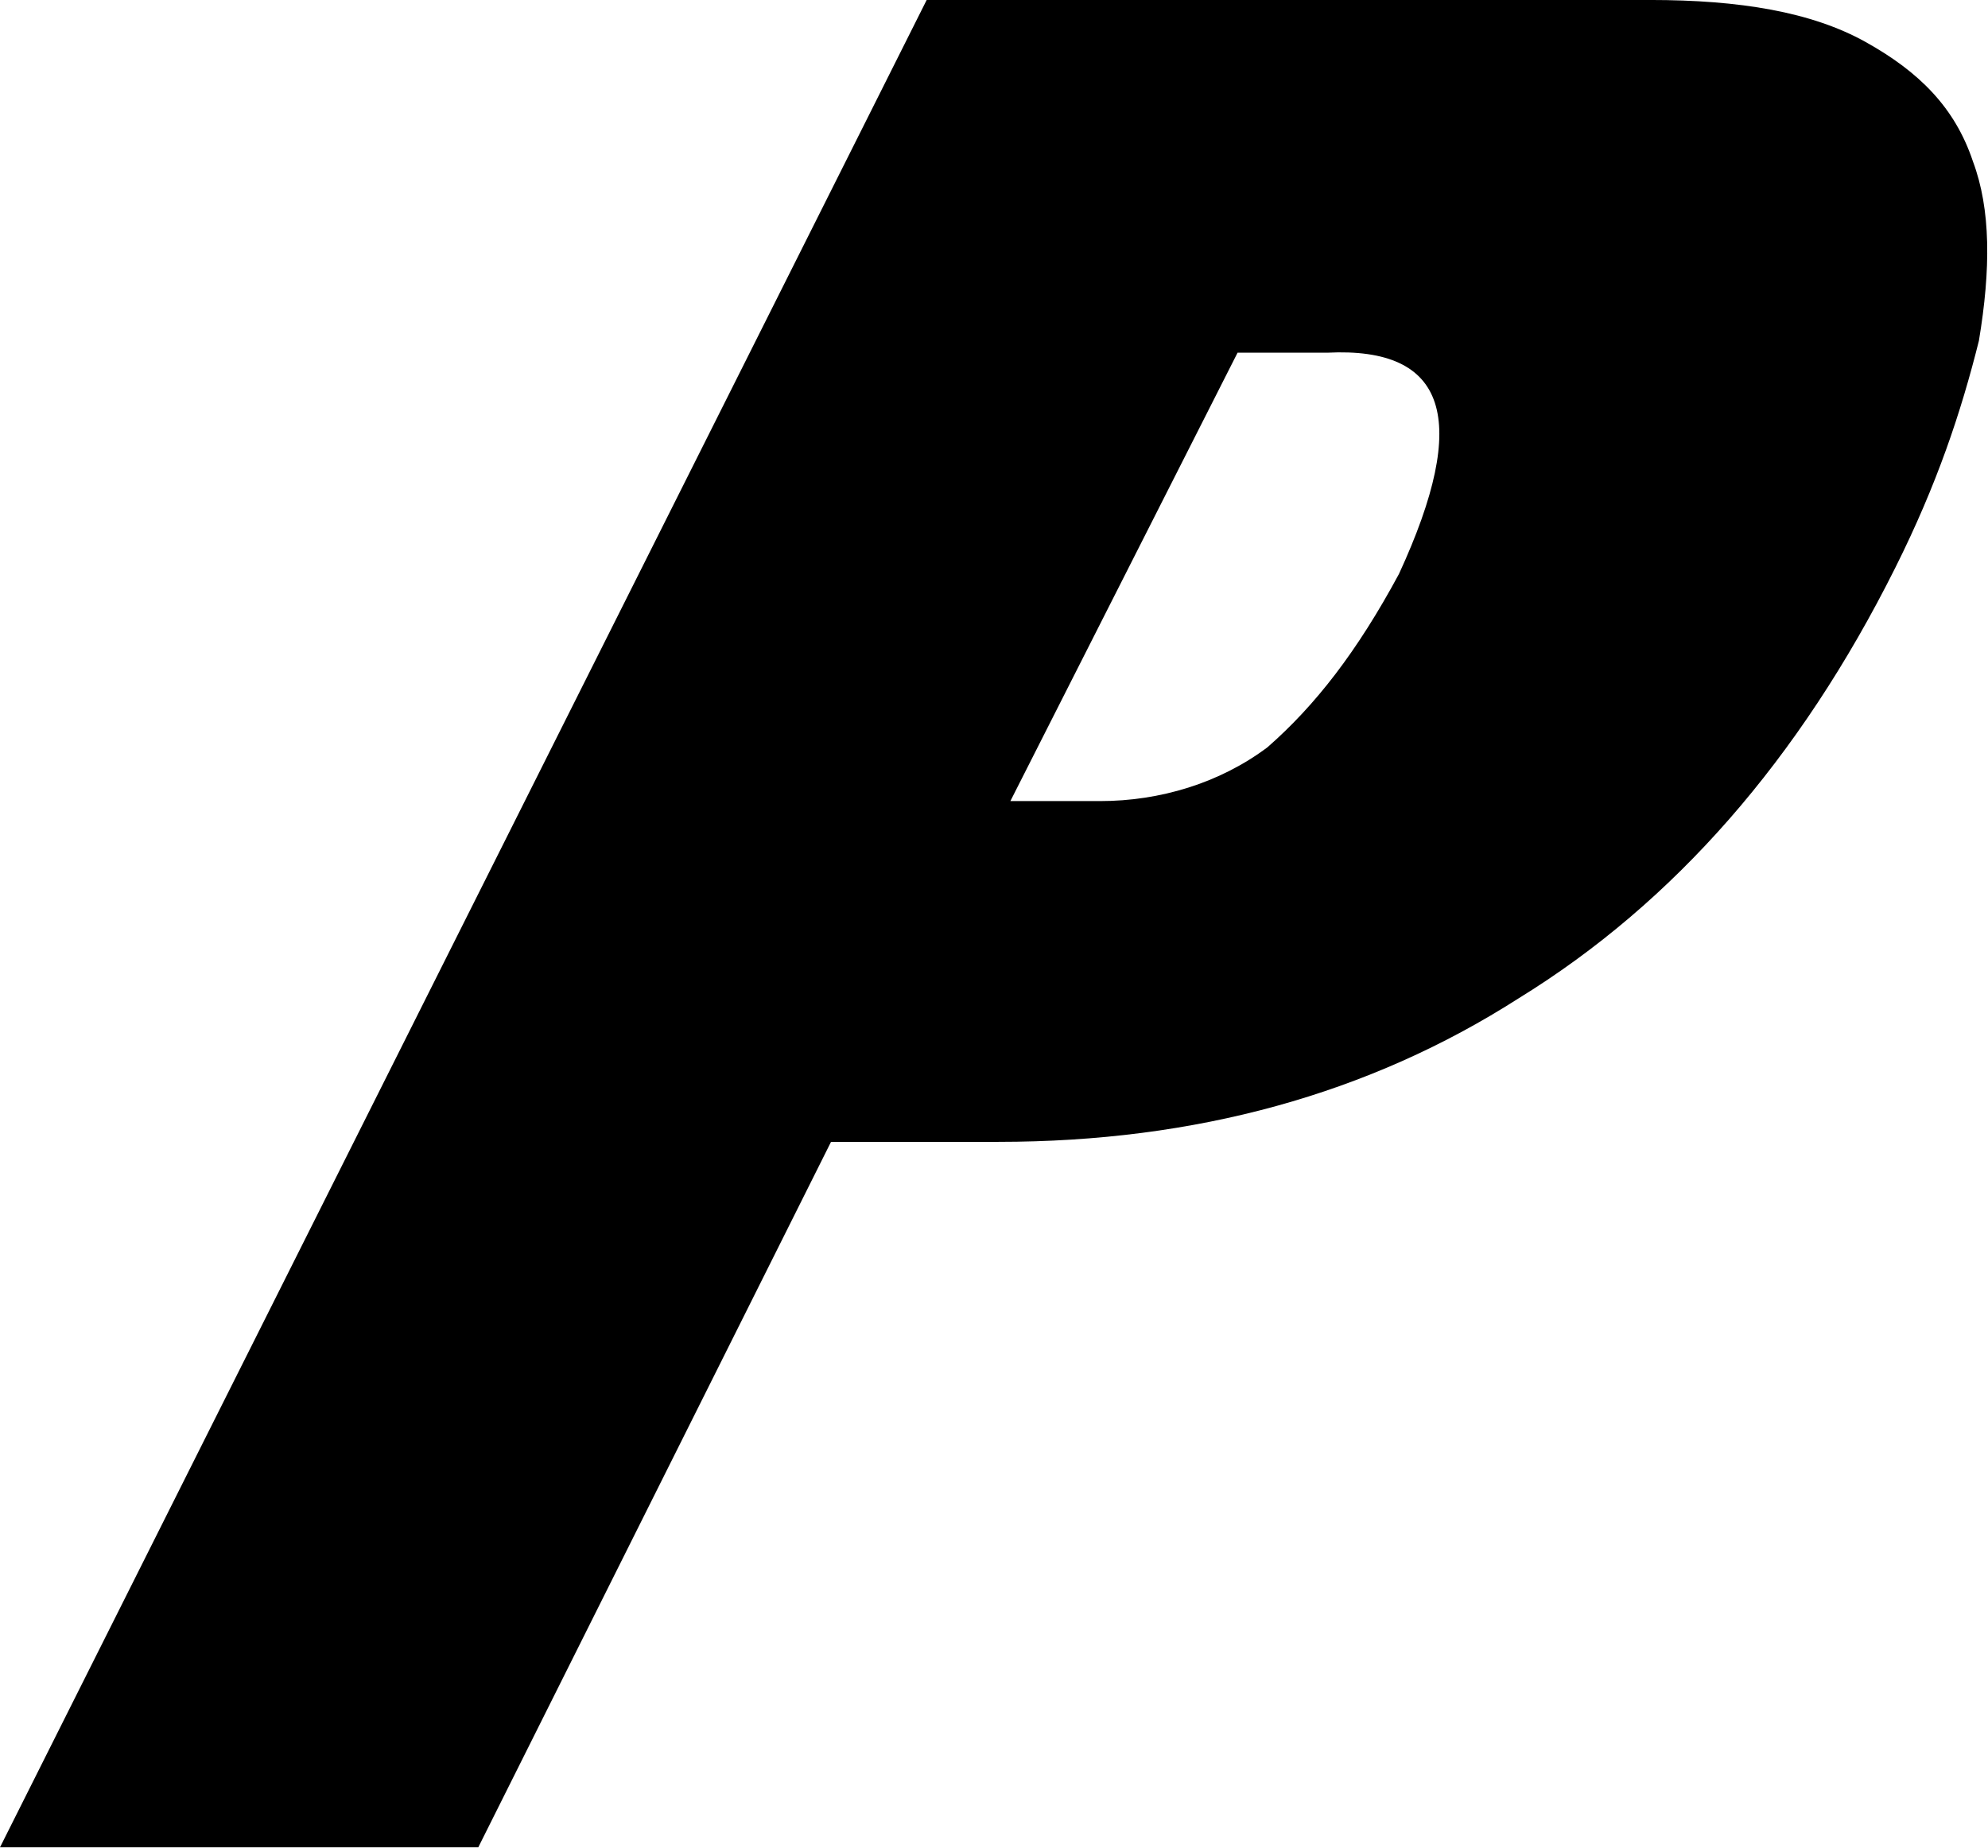 <?xml version="1.0" encoding="UTF-8" standalone="no"?>
<!-- Created with Inkscape (http://www.inkscape.org/) -->

<svg
   width="34.948mm"
   height="32.488mm"
   viewBox="0 0 34.948 32.488"
   version="1.1"
   id="svg5"
   inkscape:version="1.1.2 (b8e25be833, 2022-02-05)"
   sodipodi:docname="Palace Skateboards (Favicon).svg"
   xmlns:inkscape="http://www.inkscape.org/namespaces/inkscape"
   xmlns:sodipodi="http://sodipodi.sourceforge.net/DTD/sodipodi-0.dtd"
   xmlns="http://www.w3.org/2000/svg"
   xmlns:svg="http://www.w3.org/2000/svg">
  <sodipodi:namedview
     id="namedview7"
     pagecolor="#ffffff"
     bordercolor="#666666"
     borderopacity="1.0"
     inkscape:pageshadow="2"
     inkscape:pageopacity="0.0"
     inkscape:pagecheckerboard="0"
     inkscape:document-units="mm"
     showgrid="false"
     inkscape:zoom="0.90583672"
     inkscape:cx="169.45659"
     inkscape:cy="-4.4158069"
     inkscape:window-width="1920"
     inkscape:window-height="1017"
     inkscape:window-x="-8"
     inkscape:window-y="-8"
     inkscape:window-maximized="1"
     inkscape:current-layer="layer1" />
  <defs
     id="defs2" />
  <g
     inkscape:label="Layer 1"
     inkscape:groupmode="layer"
     id="layer1"
     transform="translate(-86.73,-134.811)">
    <g
       id="g834"
       transform="matrix(1.051,0,0,1.051,86.73,134.18)">
	
	
	
	
	<path
   d="M 31.7,10.1 C 32.4,8.7 32.8,7.5 33.1,6.3 33.3,5.1 33.3,4.1 33,3.3 32.7,2.4 32.1,1.8 31.2,1.3 30.3,0.8 29.1,0.6 27.6,0.6 H 15.5 L 0,31.5 h 8 l 5.9,-11.8 h 2.8 c 3.3,0 6.2,-0.8 8.7,-2.4 2.6,-1.6 4.7,-4 6.3,-7.2 z m -8.3,0.1 c -0.7,1.3 -1.4,2.2 -2.2,2.9 -0.8,0.6 -1.8,0.9 -2.8,0.9 h -1.5 l 3.8,-7.5 h 1.5 c 2,-0.1 2.4,1.1 1.2,3.7 z"
   id="path832" />

</g>
  </g>
</svg>
